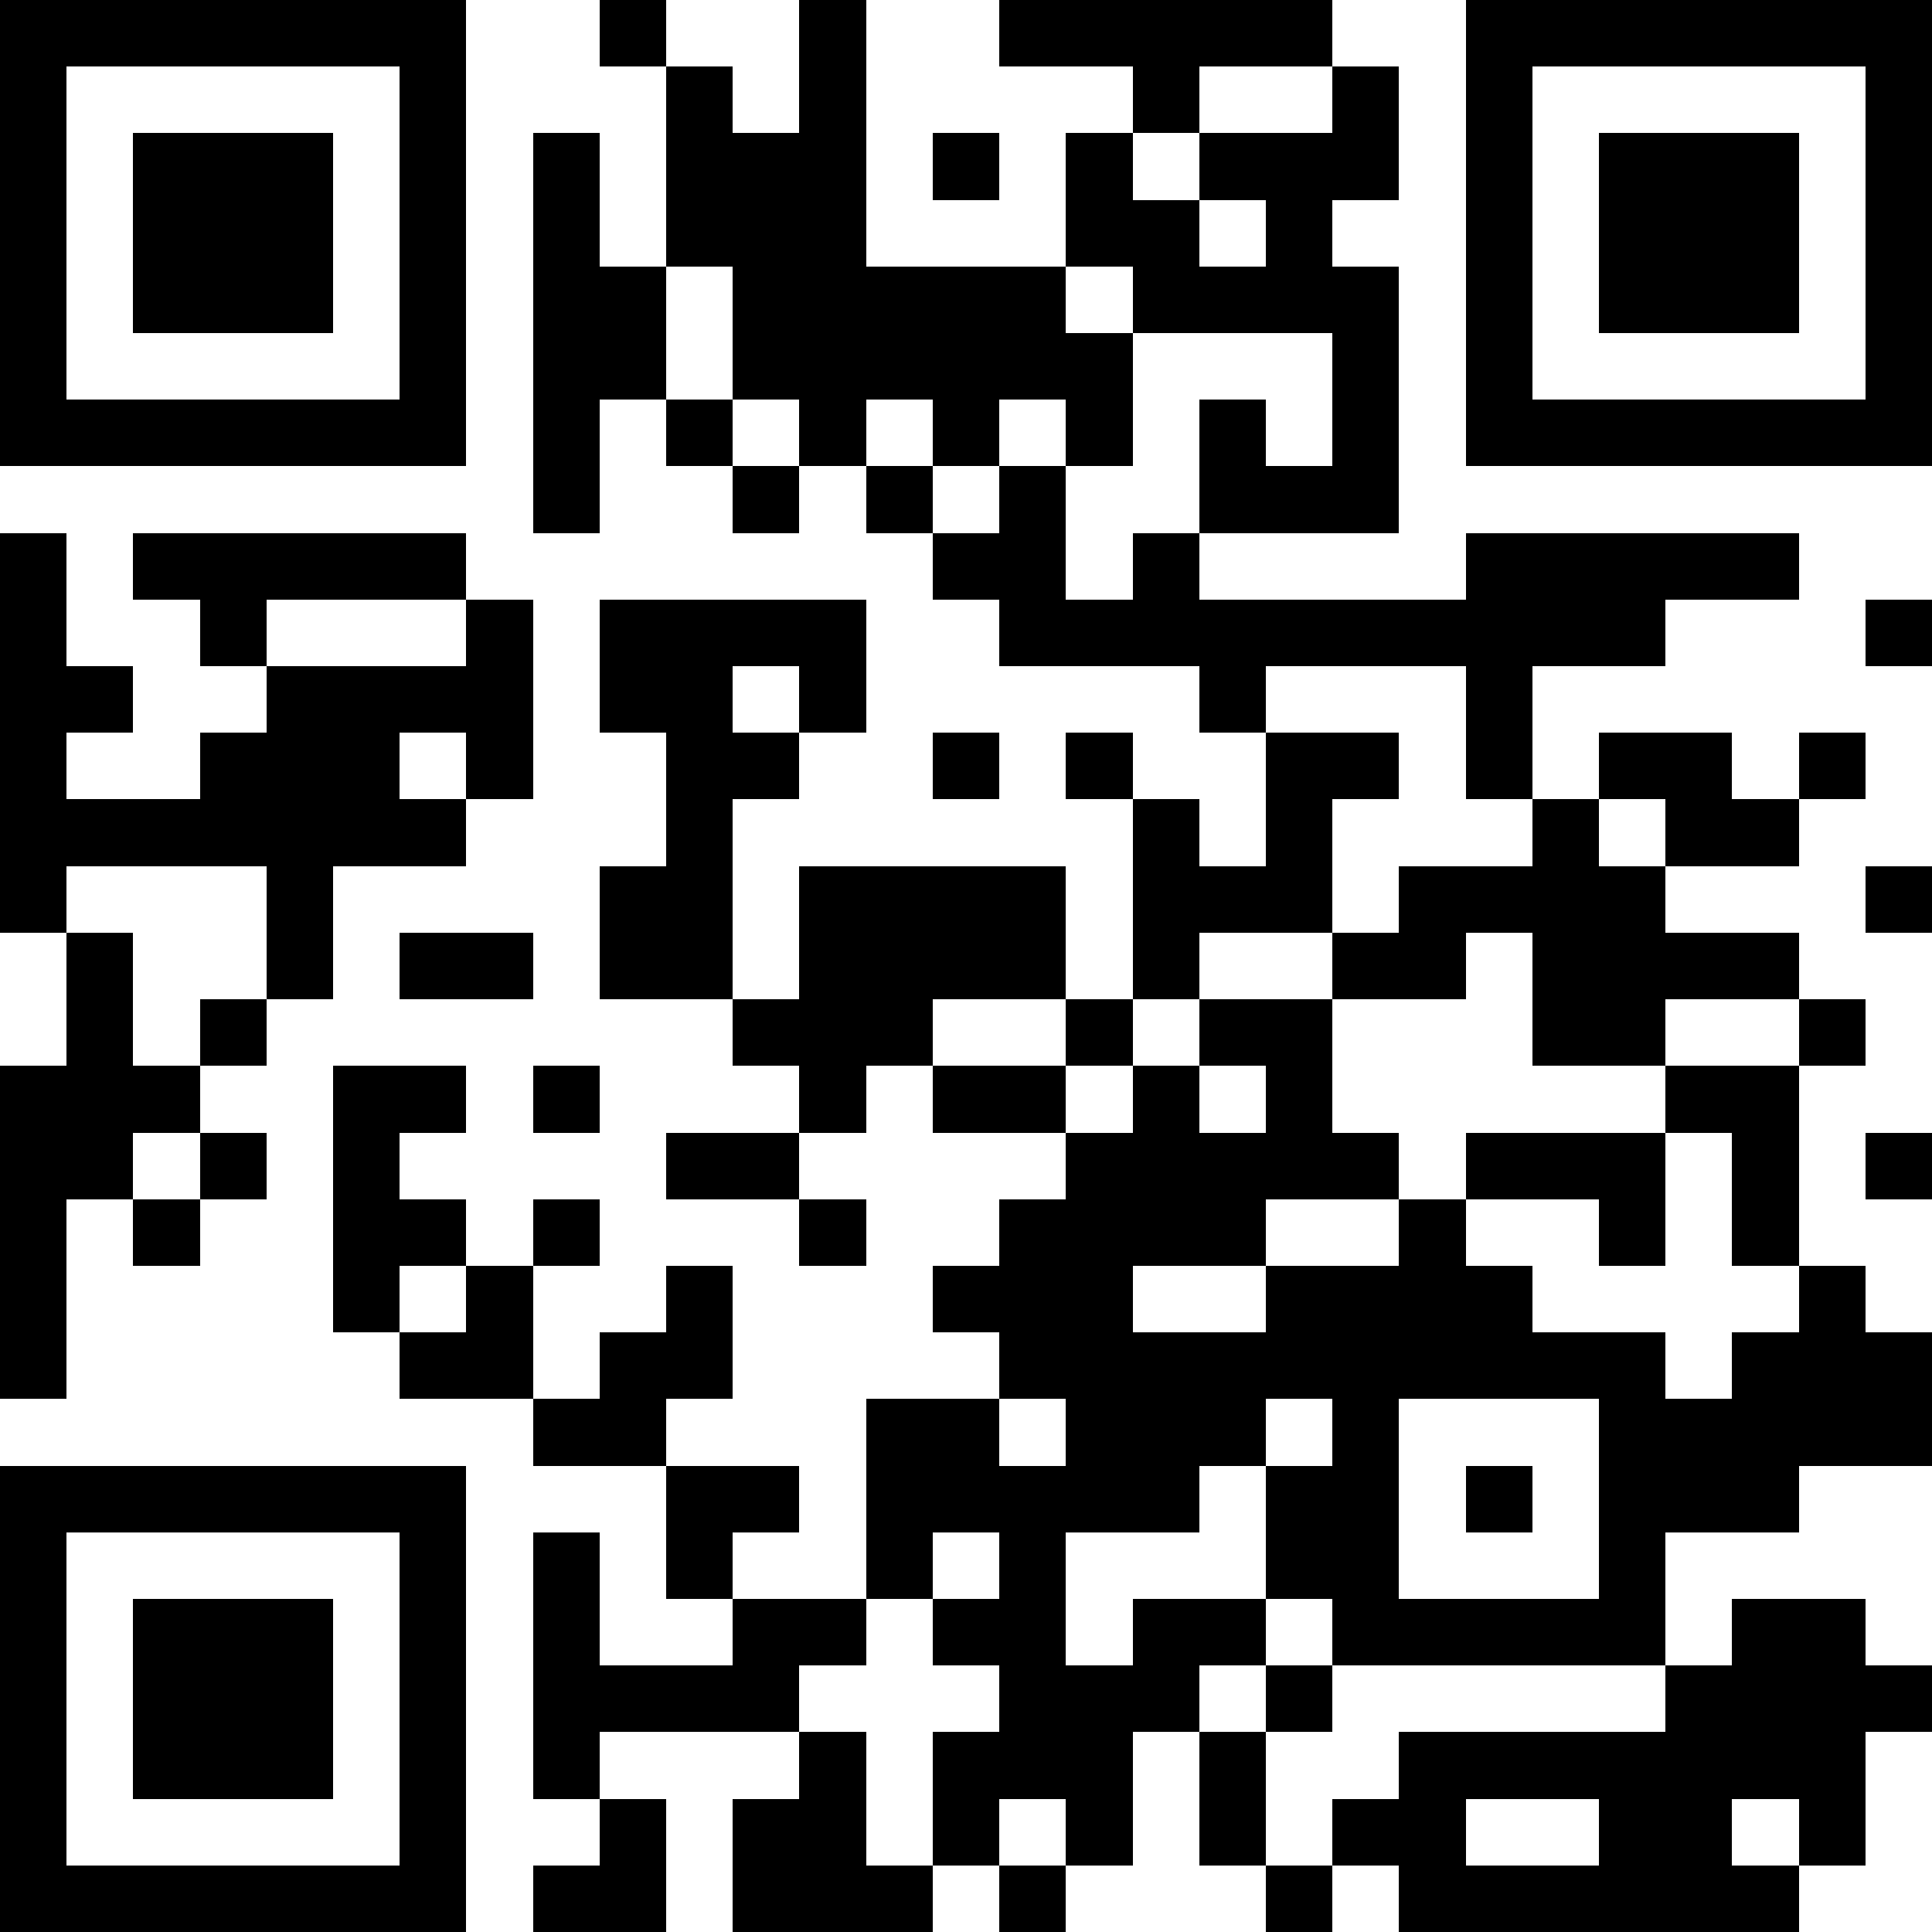 <svg xmlns="http://www.w3.org/2000/svg" viewBox="0 0 29 29" shape-rendering="crispEdges"><path fill="#ffffff" d="M0 0h29v29H0z"/><path stroke="#000000" d="M0 0.5h7m2 0h1m2 0h1m2 0h5m2 0h7M0 1.5h1m5 0h1m3 0h1m1 0h1m4 0h1m2 0h1m1 0h1m5 0h1M0 2.5h1m1 0h3m1 0h1m1 0h1m1 0h3m1 0h1m1 0h1m1 0h3m1 0h1m1 0h3m1 0h1M0 3.5h1m1 0h3m1 0h1m1 0h1m1 0h3m3 0h2m1 0h1m2 0h1m1 0h3m1 0h1M0 4.5h1m1 0h3m1 0h1m1 0h2m1 0h5m1 0h4m1 0h1m1 0h3m1 0h1M0 5.5h1m5 0h1m1 0h2m1 0h6m3 0h1m1 0h1m5 0h1M0 6.5h7m1 0h1m1 0h1m1 0h1m1 0h1m1 0h1m1 0h1m1 0h1m1 0h7M8 7.5h1m2 0h1m1 0h1m1 0h1m2 0h3M0 8.5h1m1 0h5m7 0h2m1 0h1m4 0h5M0 9.5h1m2 0h1m3 0h1m1 0h4m2 0h10m3 0h1M0 10.5h2m2 0h4m1 0h2m1 0h1m5 0h1m3 0h1M0 11.5h1m2 0h3m1 0h1m2 0h2m2 0h1m1 0h1m2 0h2m1 0h1m1 0h2m1 0h1M0 12.5h7m3 0h1m6 0h1m1 0h1m3 0h1m1 0h2M0 13.5h1m3 0h1m4 0h2m1 0h4m1 0h3m1 0h4m3 0h1M1 14.5h1m2 0h1m1 0h2m1 0h2m1 0h4m1 0h1m2 0h2m1 0h4M1 15.5h1m1 0h1m7 0h3m2 0h1m1 0h2m3 0h2m2 0h1M0 16.5h3m2 0h2m1 0h1m3 0h1m1 0h2m1 0h1m1 0h1m5 0h2M0 17.5h2m1 0h1m1 0h1m4 0h2m4 0h5m1 0h3m1 0h1m1 0h1M0 18.5h1m1 0h1m2 0h2m1 0h1m3 0h1m2 0h4m2 0h1m2 0h1m1 0h1M0 19.5h1m4 0h1m1 0h1m2 0h1m3 0h3m2 0h4m4 0h1M0 20.5h1m5 0h2m1 0h2m4 0h10m1 0h3M8 21.5h2m3 0h2m1 0h3m1 0h1m3 0h5M0 22.5h7m3 0h2m1 0h5m1 0h2m1 0h1m1 0h3M0 23.5h1m5 0h1m1 0h1m1 0h1m2 0h1m1 0h1m3 0h2m3 0h1M0 24.5h1m1 0h3m1 0h1m1 0h1m2 0h2m1 0h2m1 0h2m1 0h5m1 0h2M0 25.5h1m1 0h3m1 0h1m1 0h4m3 0h3m1 0h1m5 0h4M0 26.5h1m1 0h3m1 0h1m1 0h1m3 0h1m1 0h3m1 0h1m2 0h7M0 27.5h1m5 0h1m2 0h1m1 0h2m1 0h1m1 0h1m1 0h1m1 0h2m2 0h2m1 0h1M0 28.5h7m1 0h2m1 0h3m1 0h1m3 0h1m1 0h6"/></svg>

